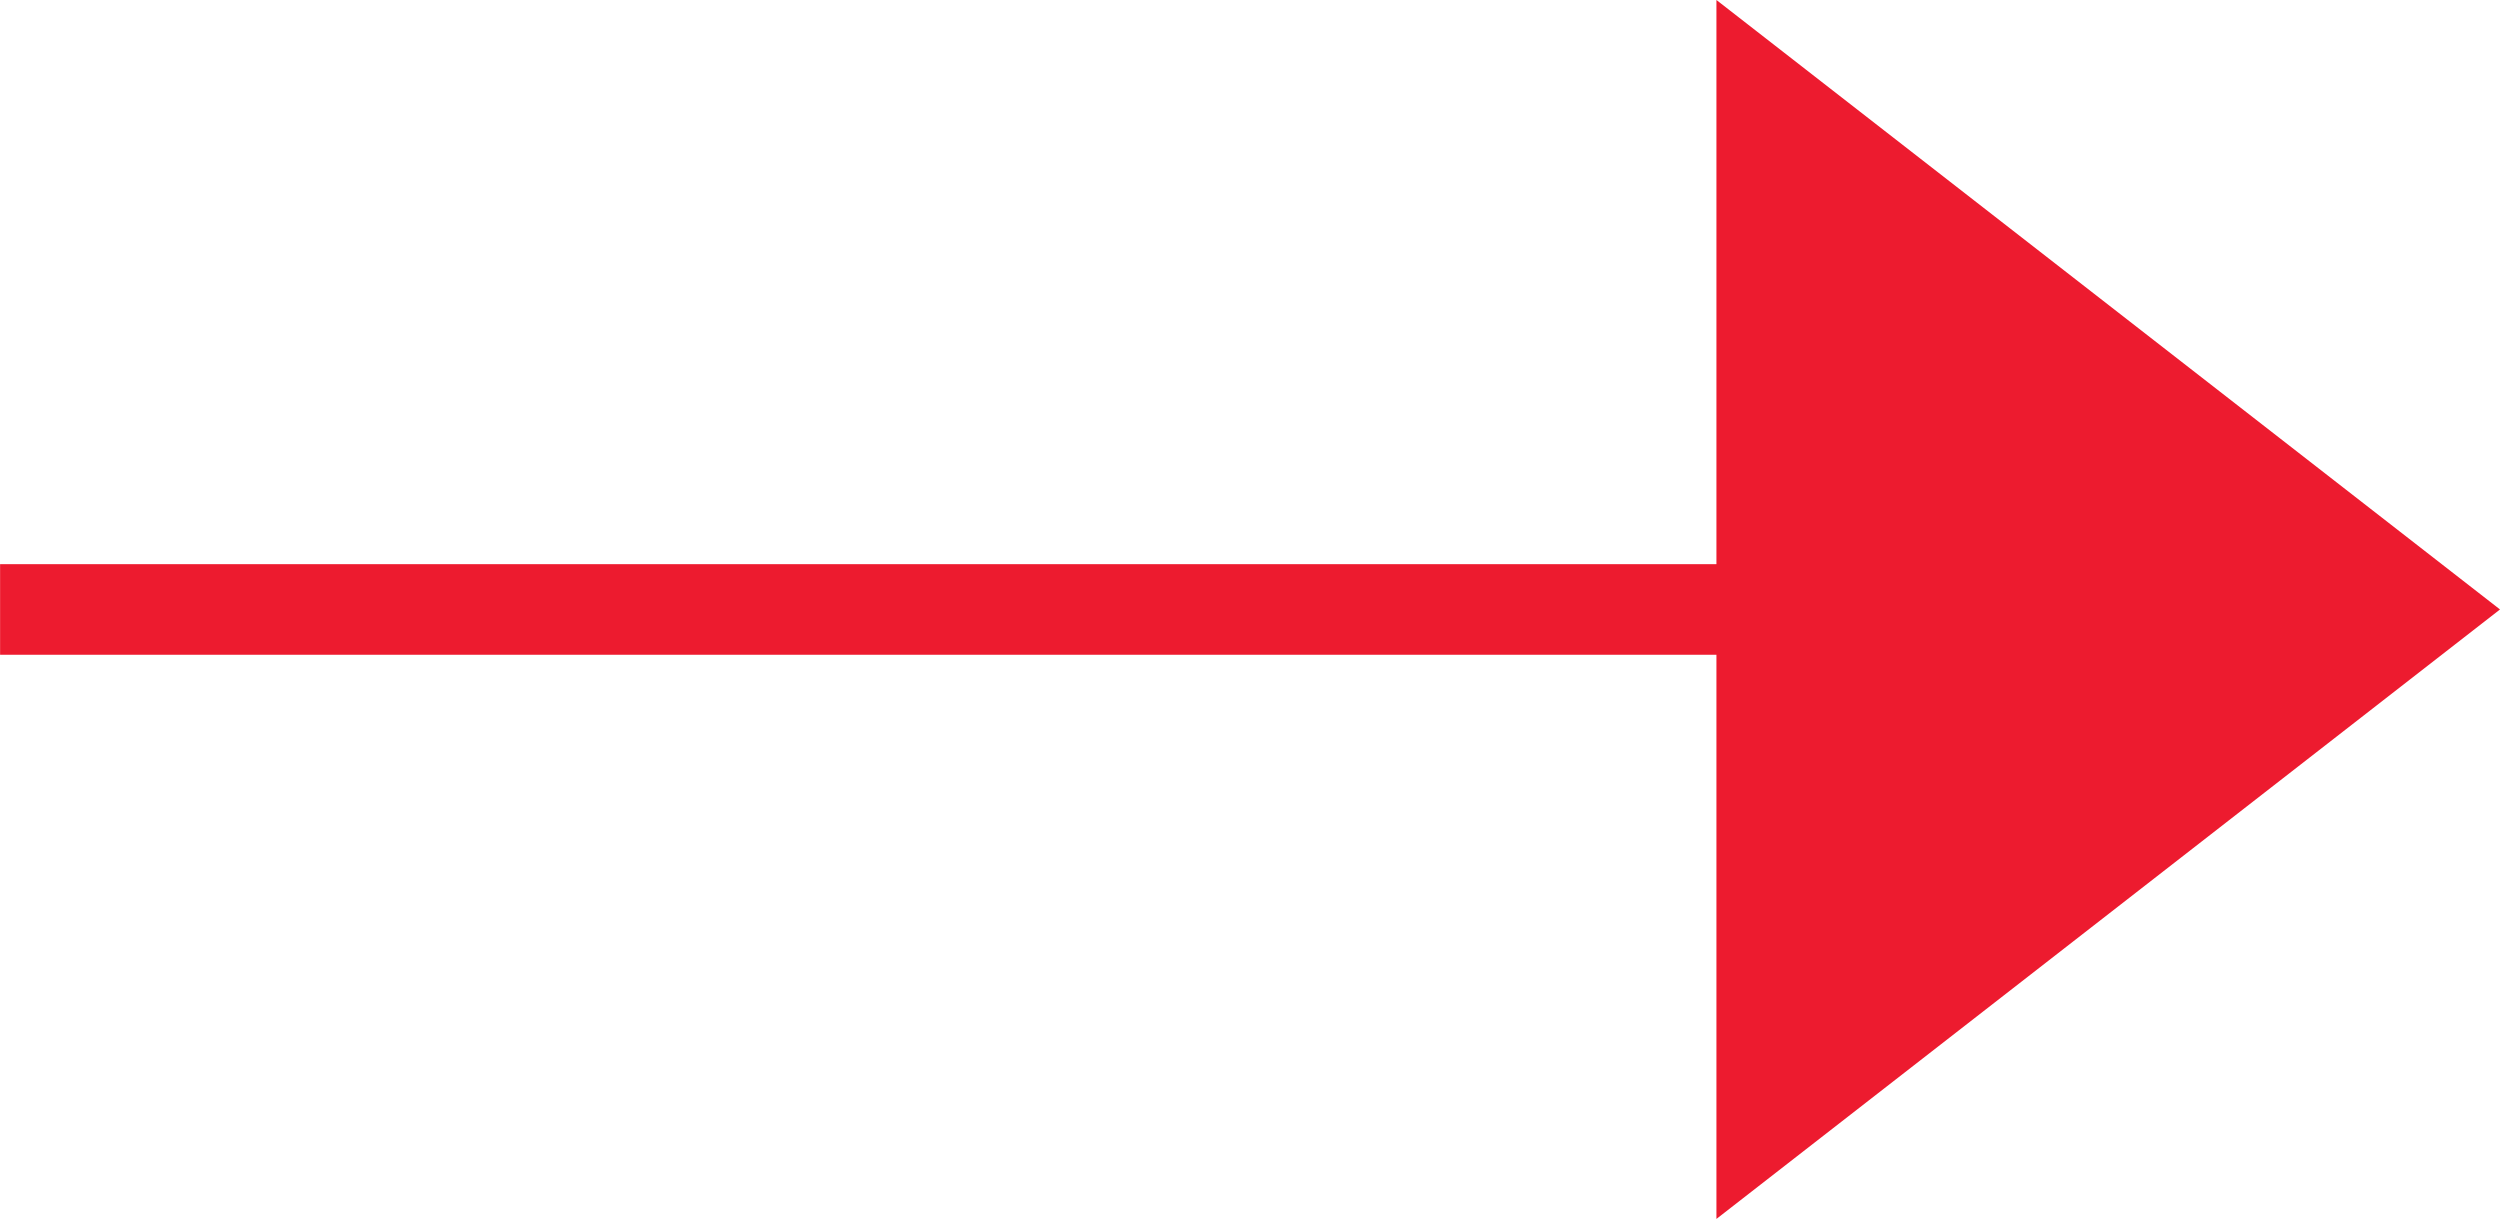 <svg xmlns="http://www.w3.org/2000/svg" width="27.598" height="13.456" viewBox="0 0 27.598 13.456">
  <g id="Group_487" data-name="Group 487" transform="translate(-407.402 -586.772)">
    <g id="Group_34" data-name="Group 34" transform="translate(-913.197 -1174.221)">
      <path id="Icon_ionic-md-arrow-dropright" data-name="Icon ionic-md-arrow-dropright" d="M13.5,9l8.65,6.728L13.5,22.456Z" transform="translate(1326.047 1751.993)" fill="#ed1b2f"/>
      <line id="Line_8" data-name="Line 8" x1="23.994" transform="translate(1320.6 1767.721)" fill="none" stroke="#ed1b2f" stroke-width="1"/>
    </g>
  </g>
</svg>
